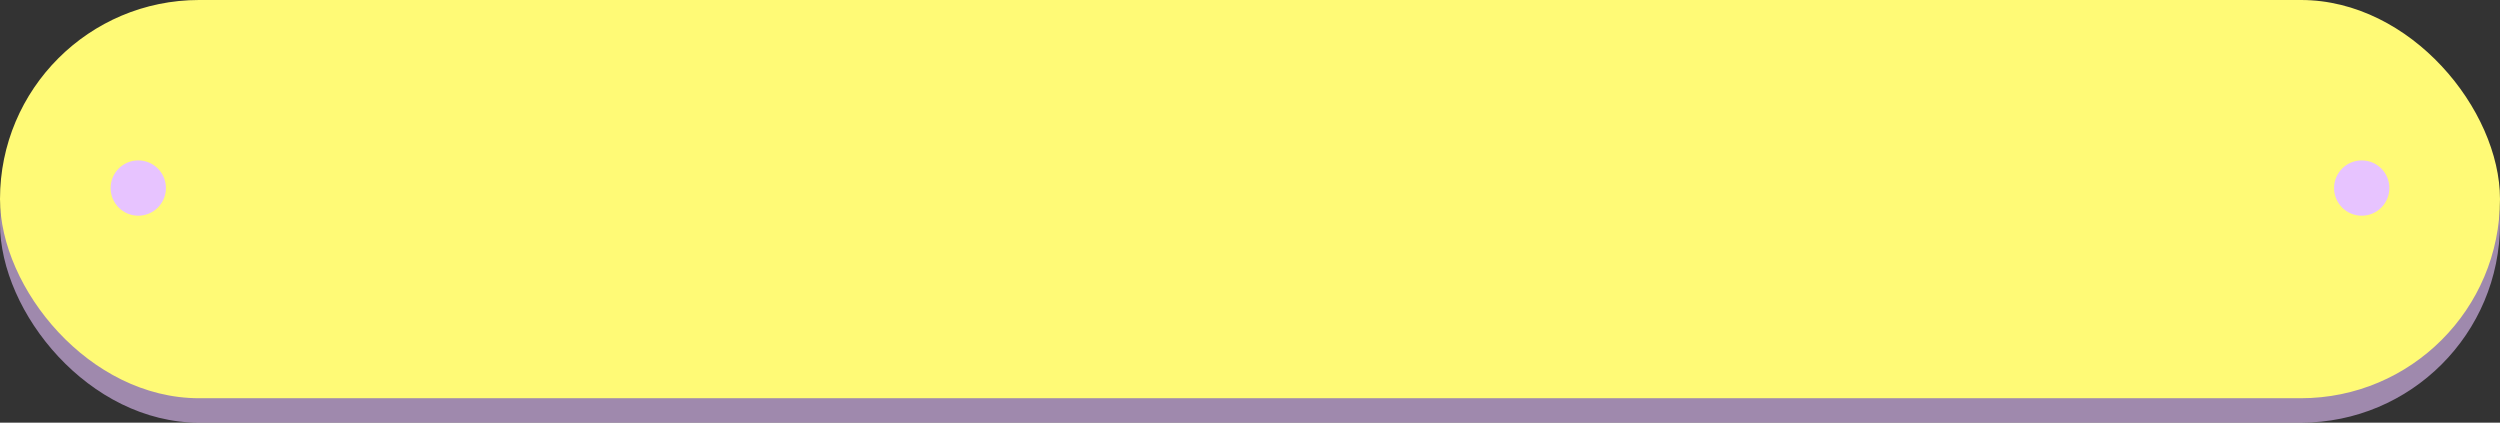 <svg xmlns="http://www.w3.org/2000/svg" width="452" height="76.42" viewBox="0 0 452 76.42"><rect x="0" y="0" width="452" height="76.42" fill="#333333" stroke="none"/><g transform="translate(-224 -2292.42)"><rect width="452" height="72.259" rx="36" transform="translate(224 2296.581)" fill="#e7c3ff" opacity="0.597"/><rect width="452" height="72" rx="36" transform="translate(224 2292.42)" fill="#fffa76"/><circle cx="5" cy="5" r="5" transform="translate(244 2321.42)" fill="#e7c3ff"/><circle cx="5" cy="5" r="5" transform="translate(646 2321.42)" fill="#e7c3ff"/></g></svg>